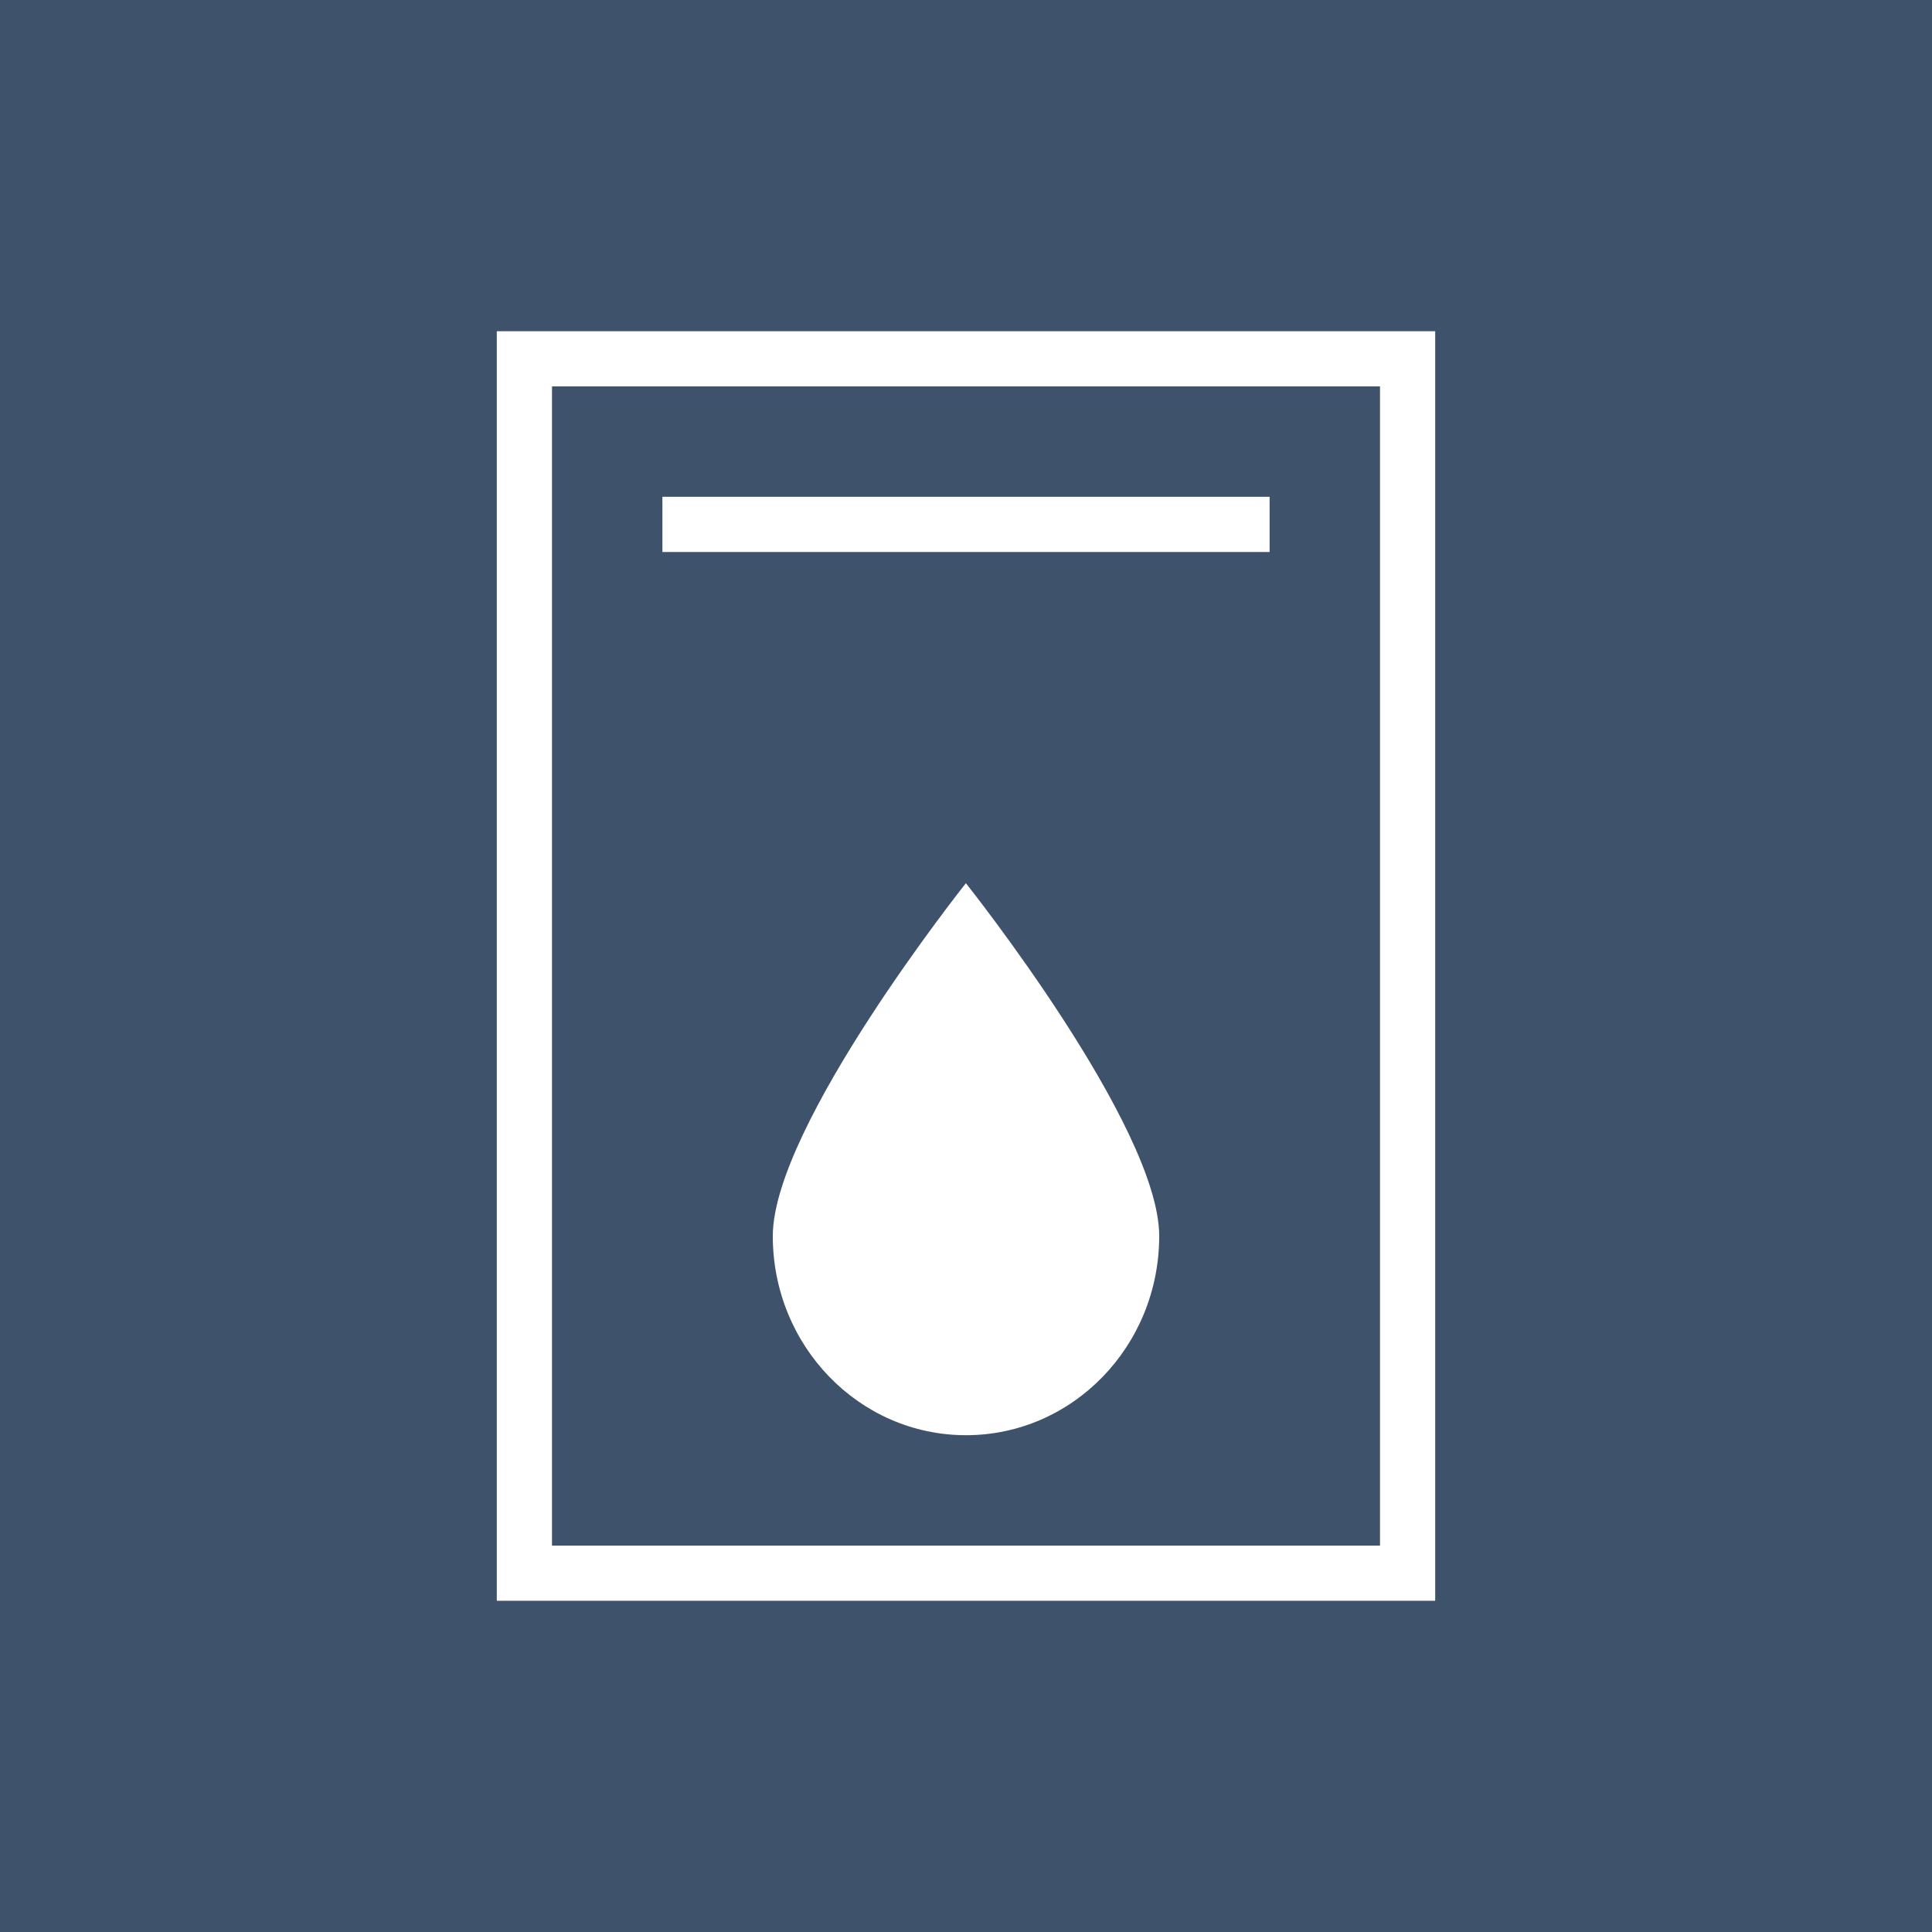 <?xml version="1.0" encoding="utf-8"?>
<!-- Generator: Adobe Illustrator 15.1.0, SVG Export Plug-In . SVG Version: 6.00 Build 0)  -->
<!DOCTYPE svg PUBLIC "-//W3C//DTD SVG 1.1//EN" "http://www.w3.org/Graphics/SVG/1.1/DTD/svg11.dtd">
<svg version="1.1" id="Ebene_1" xmlns="http://www.w3.org/2000/svg" xmlns:xlink="http://www.w3.org/1999/xlink" x="0px" y="0px"
	 width="35px" height="35px" viewBox="0 0 35 35" enable-background="new 0 0 35 35" xml:space="preserve">
<rect fill="#3F526C" width="35" height="35"/>
<g>
	<path fill="#FFFFFF" d="M25,7v21H10V7H25 M26,6H9v23h17V6L26,6z"/>
</g>
<g>
	<rect x="12" y="9" fill="#FFFFFF" width="11" height="1"/>
</g>
<path fill="#FFFFFF" d="M21,22.392C21,24.384,19.434,26,17.5,26c-1.934,0-3.5-1.616-3.5-3.608C14,20.398,17.498,16,17.498,16
	S21,20.398,21,22.392z"/>
</svg>
